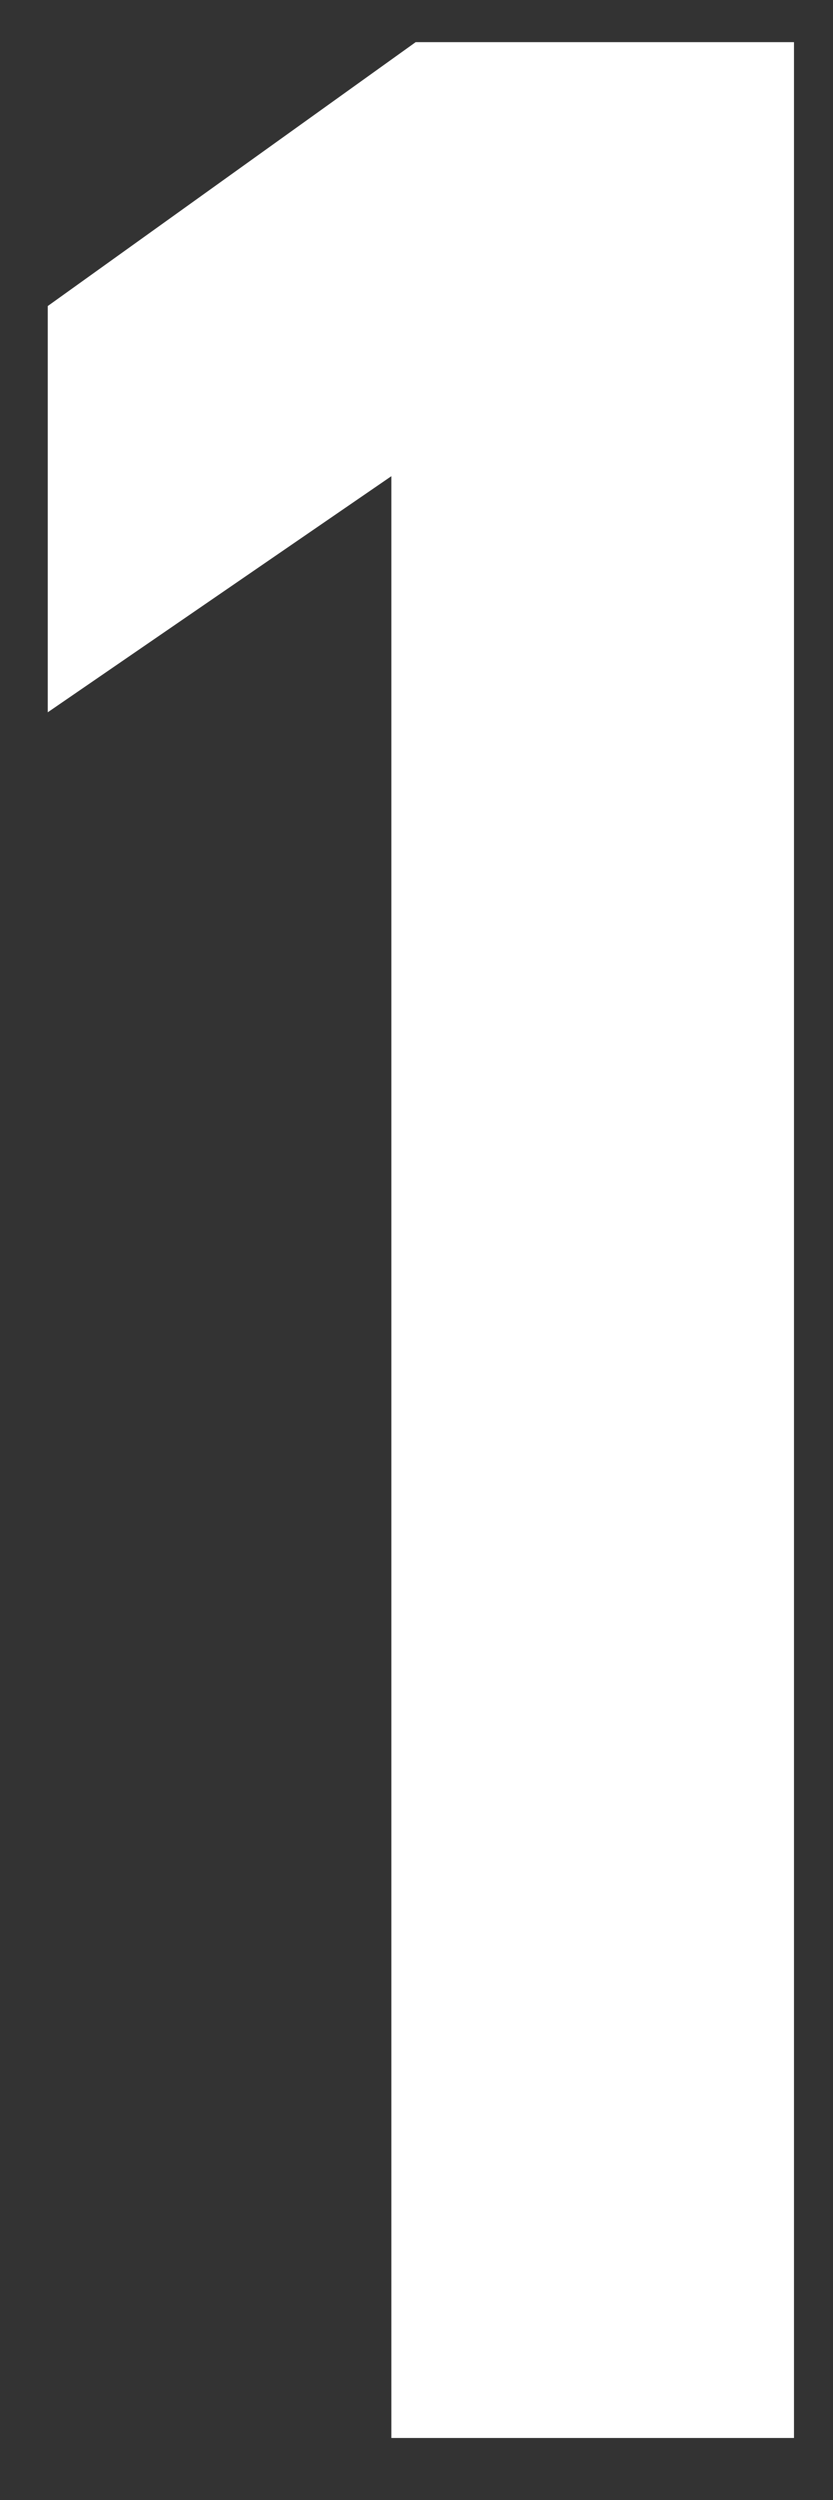 <svg width="12" height="36" viewBox="0 0 12 36" fill="none" xmlns="http://www.w3.org/2000/svg">
<rect x="0" y="0" width="12" height="36" fill="#333333" stroke="none"/>
<path d="M11.438 0.607V35.107H5.638V6.857L0.688 10.257V4.407L5.988 0.607H11.438Z" fill="white"/>
</svg>
